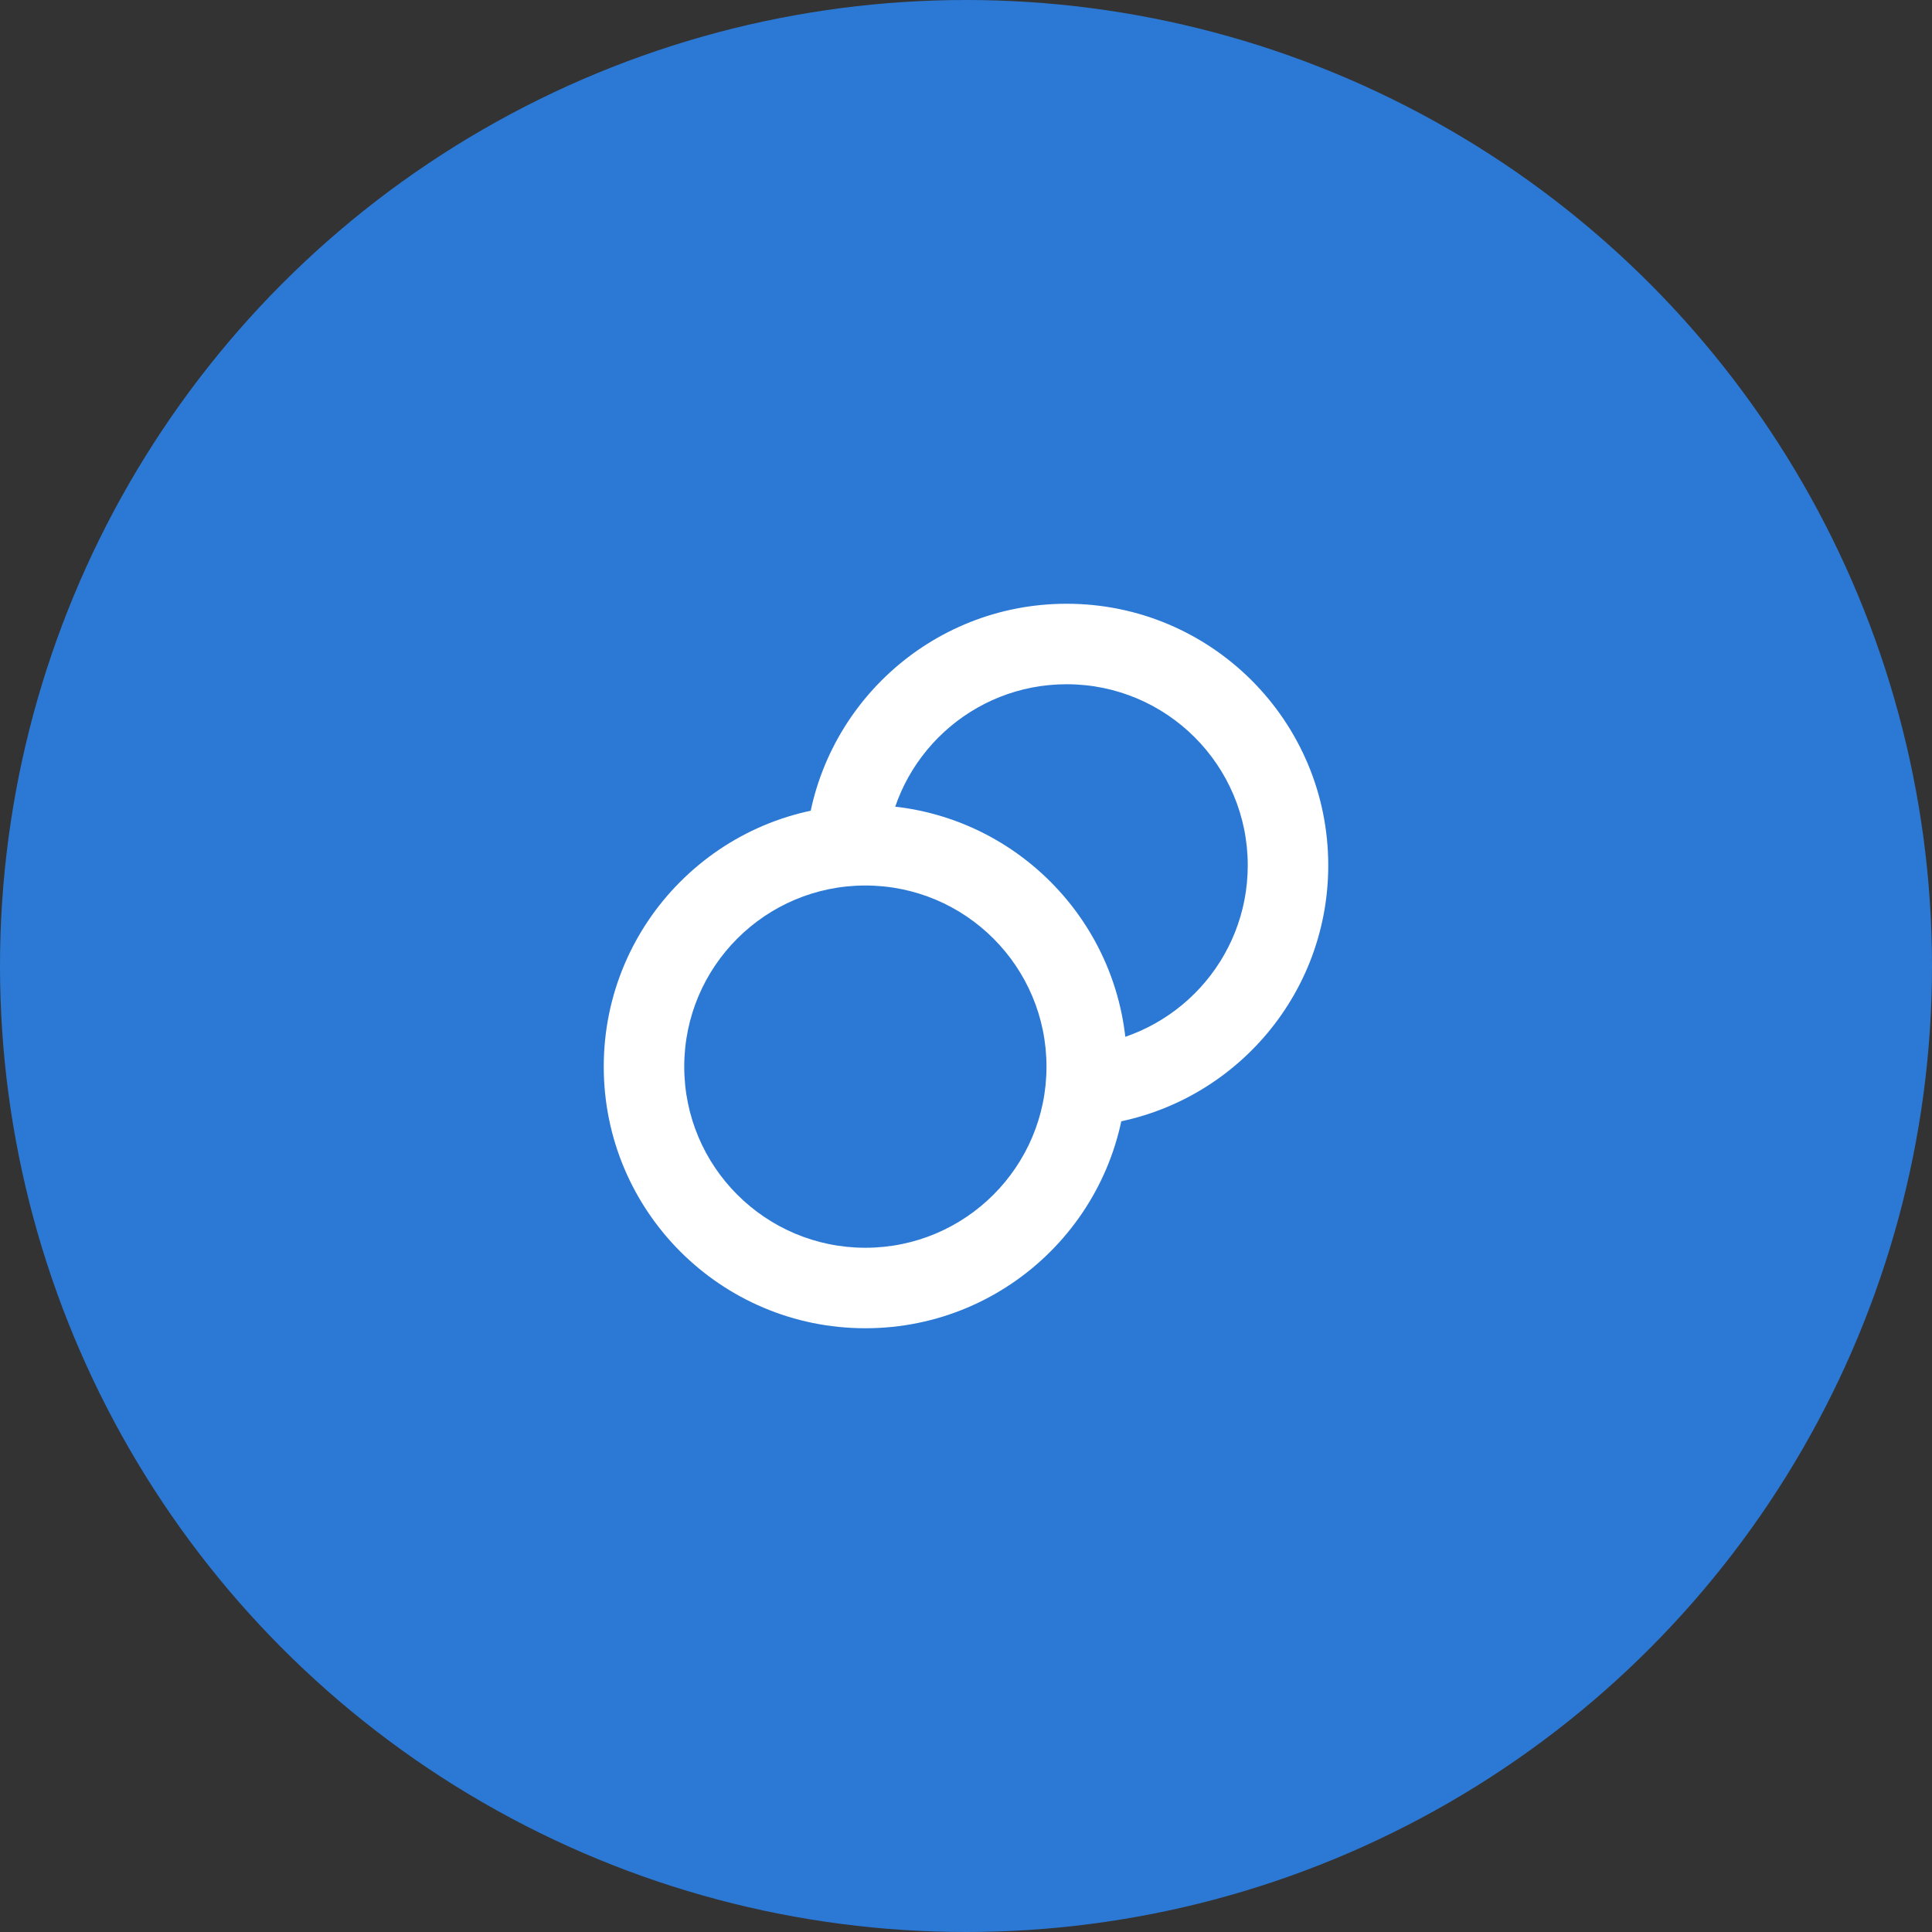 <svg width="80" height="80" viewBox="0 0 80 80" fill="none" xmlns="http://www.w3.org/2000/svg">
<rect x="0" y="0" width="80" height="80" fill="#333333" stroke="none"/>
<circle cx="40" cy="40" r="40" fill="#2C79D5"/>
<path fill-rule="evenodd" clip-rule="evenodd" d="M44.167 28.333C48.309 28.333 51.667 31.691 51.667 35.833C51.667 39.745 48.671 42.958 44.85 43.303L45.15 46.623C50.673 46.125 55 41.485 55 35.833C55 29.85 50.15 25 44.167 25C38.515 25 33.875 29.327 33.377 34.85L36.697 35.15C37.042 31.329 40.255 28.333 44.167 28.333Z" fill="white"/>
<path fill-rule="evenodd" clip-rule="evenodd" d="M35.833 36.667C39.975 36.667 43.333 40.025 43.333 44.167C43.333 48.309 39.975 51.667 35.833 51.667C31.691 51.667 28.333 48.309 28.333 44.167C28.333 40.025 31.691 36.667 35.833 36.667ZM46.667 44.167C46.667 38.184 41.816 33.333 35.833 33.333C29.85 33.333 25 38.184 25 44.167C25 50.15 29.85 55 35.833 55C41.816 55 46.667 50.15 46.667 44.167Z" fill="white"/>
</svg>
